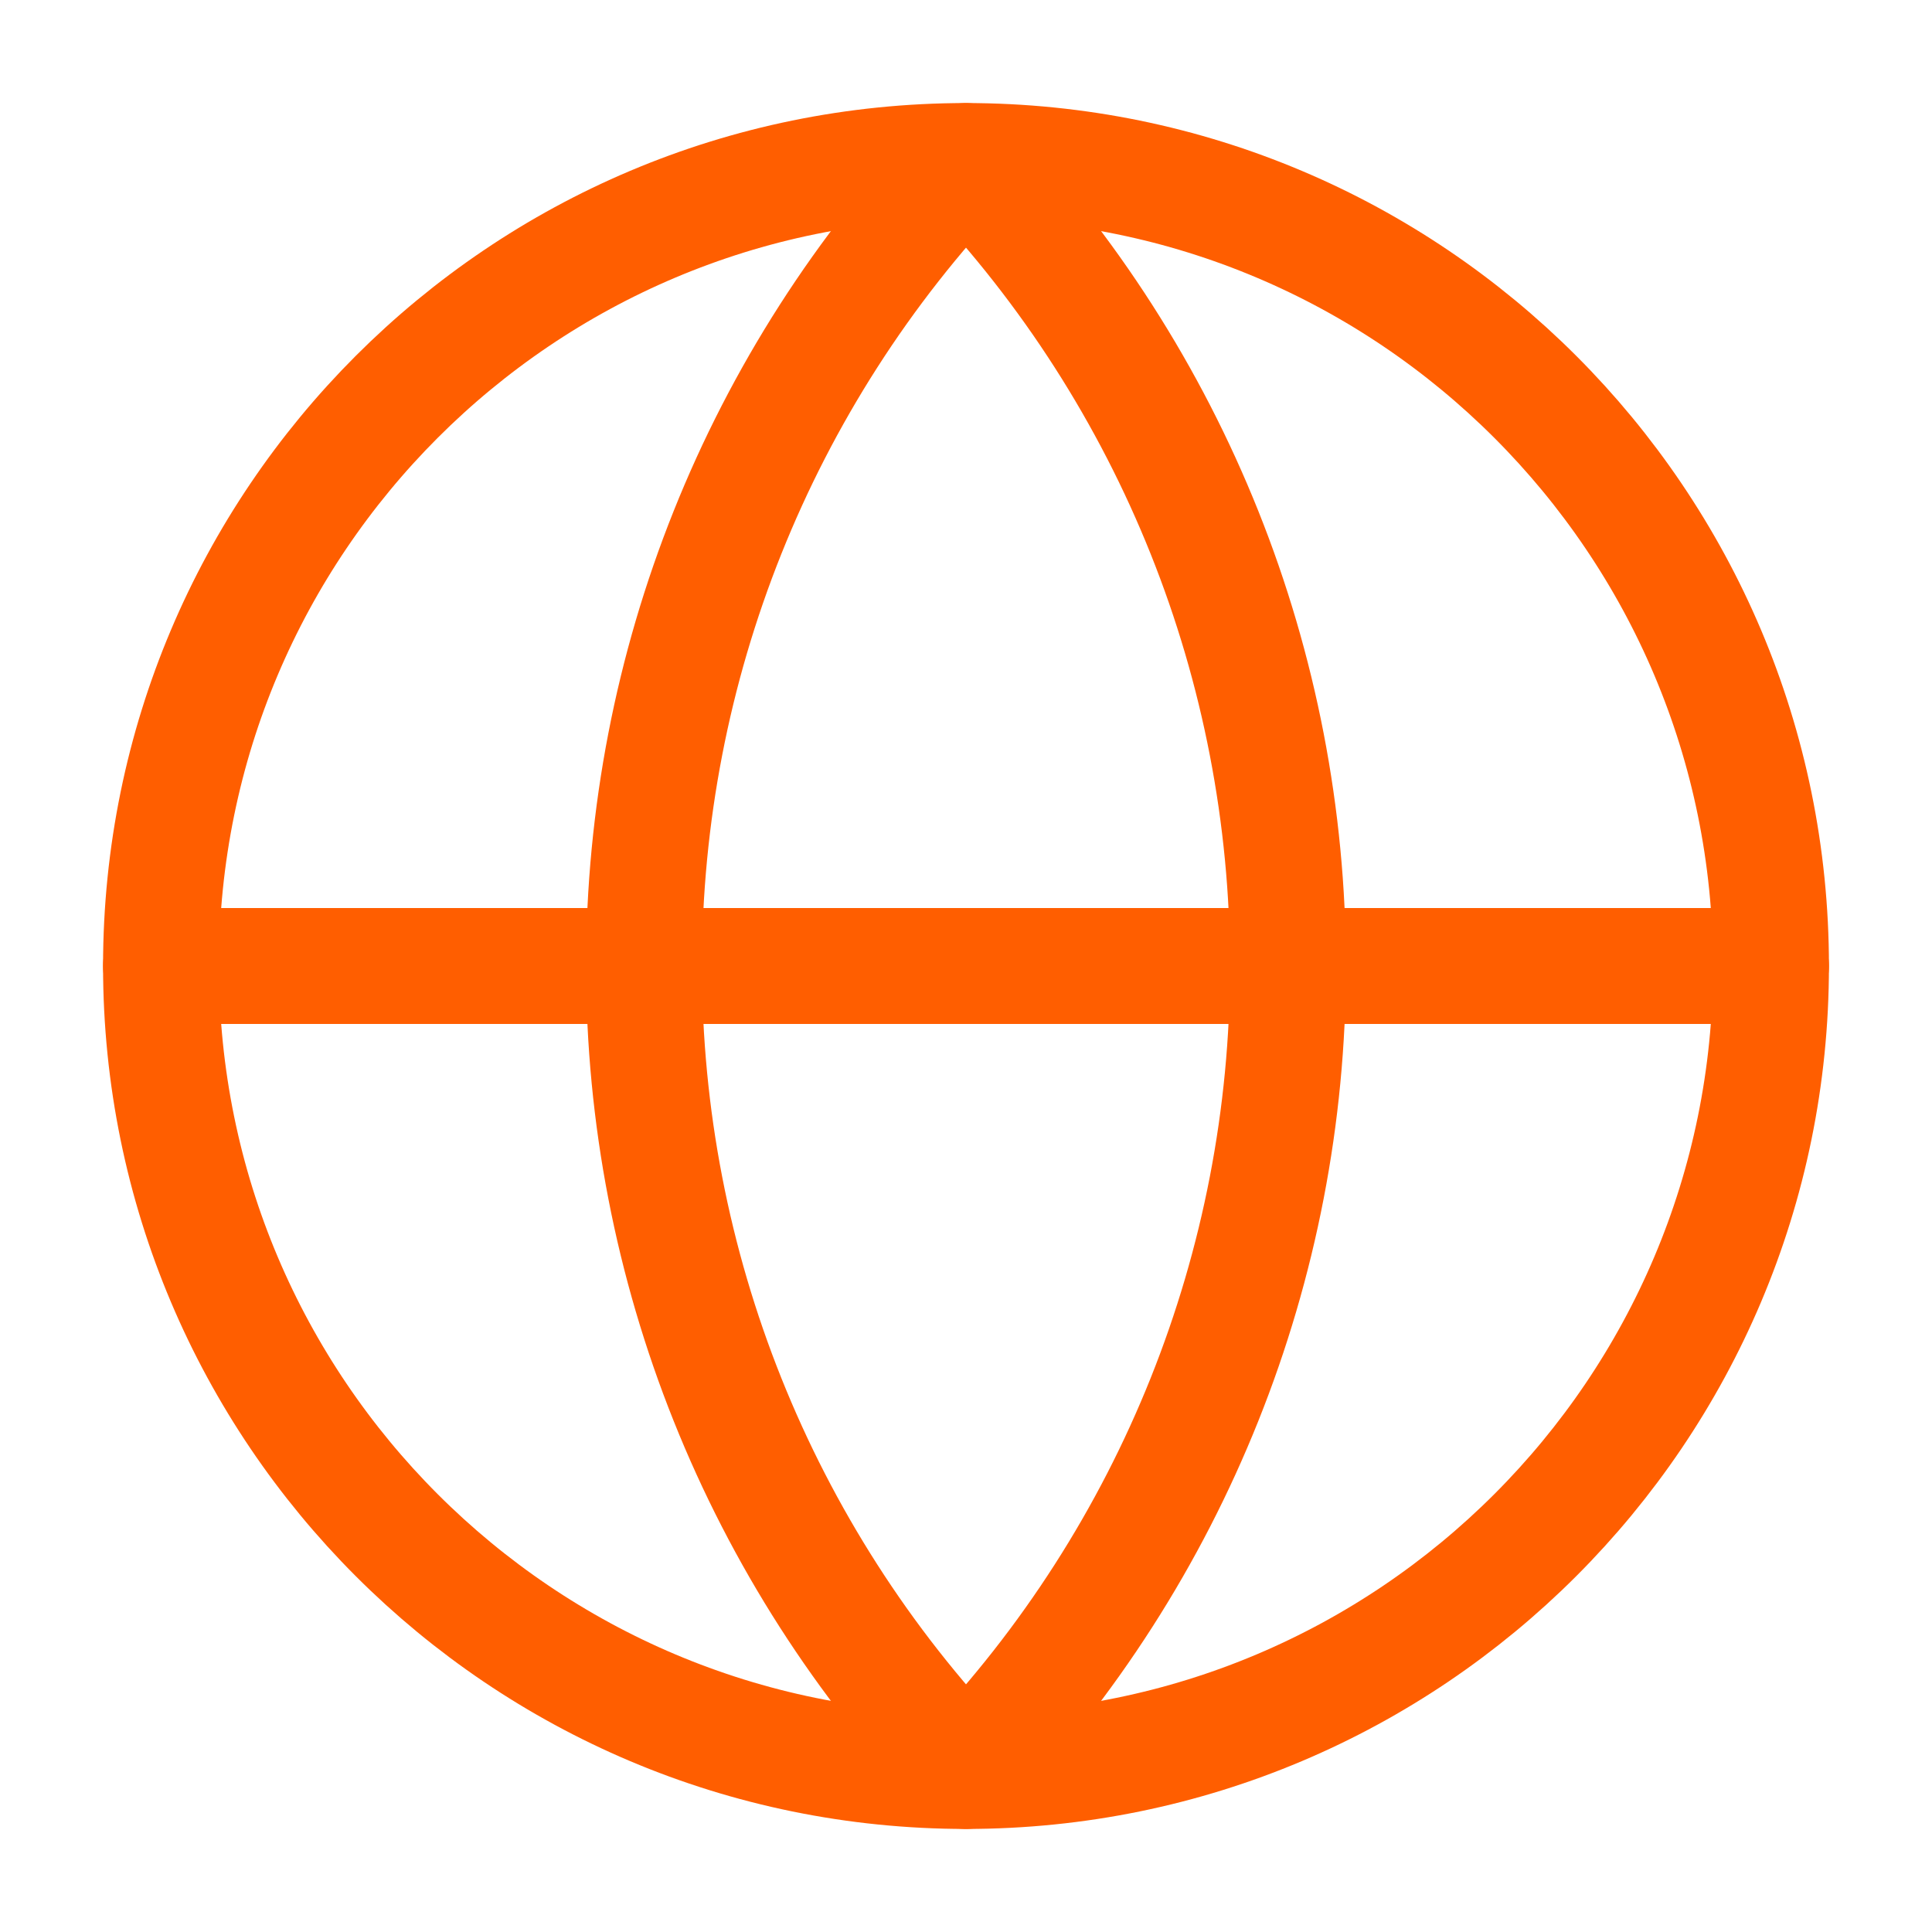 <svg width="50" height="50" viewBox="0 0 50 50" fill="none" xmlns="http://www.w3.org/2000/svg">
<path d="M25 45.833C36.506 45.833 45.833 36.506 45.833 25C45.833 13.494 36.506 4.167 25 4.167C13.494 4.167 4.167 13.494 4.167 25C4.167 36.506 13.494 45.833 25 45.833Z" stroke="#FF5E00" stroke-width="3" stroke-linecap="round" stroke-linejoin="round"/>
<path d="M25 4.167C19.651 9.784 16.667 17.243 16.667 25C16.667 32.757 19.651 40.216 25 45.833C30.349 40.216 33.333 32.757 33.333 25C33.333 17.243 30.349 9.784 25 4.167Z" stroke="#FF5E00" stroke-width="3" stroke-linecap="round" stroke-linejoin="round"/>
<path d="M4.167 25H45.833" stroke="#FF5E00" stroke-width="3" stroke-linecap="round" stroke-linejoin="round"/>
</svg>
